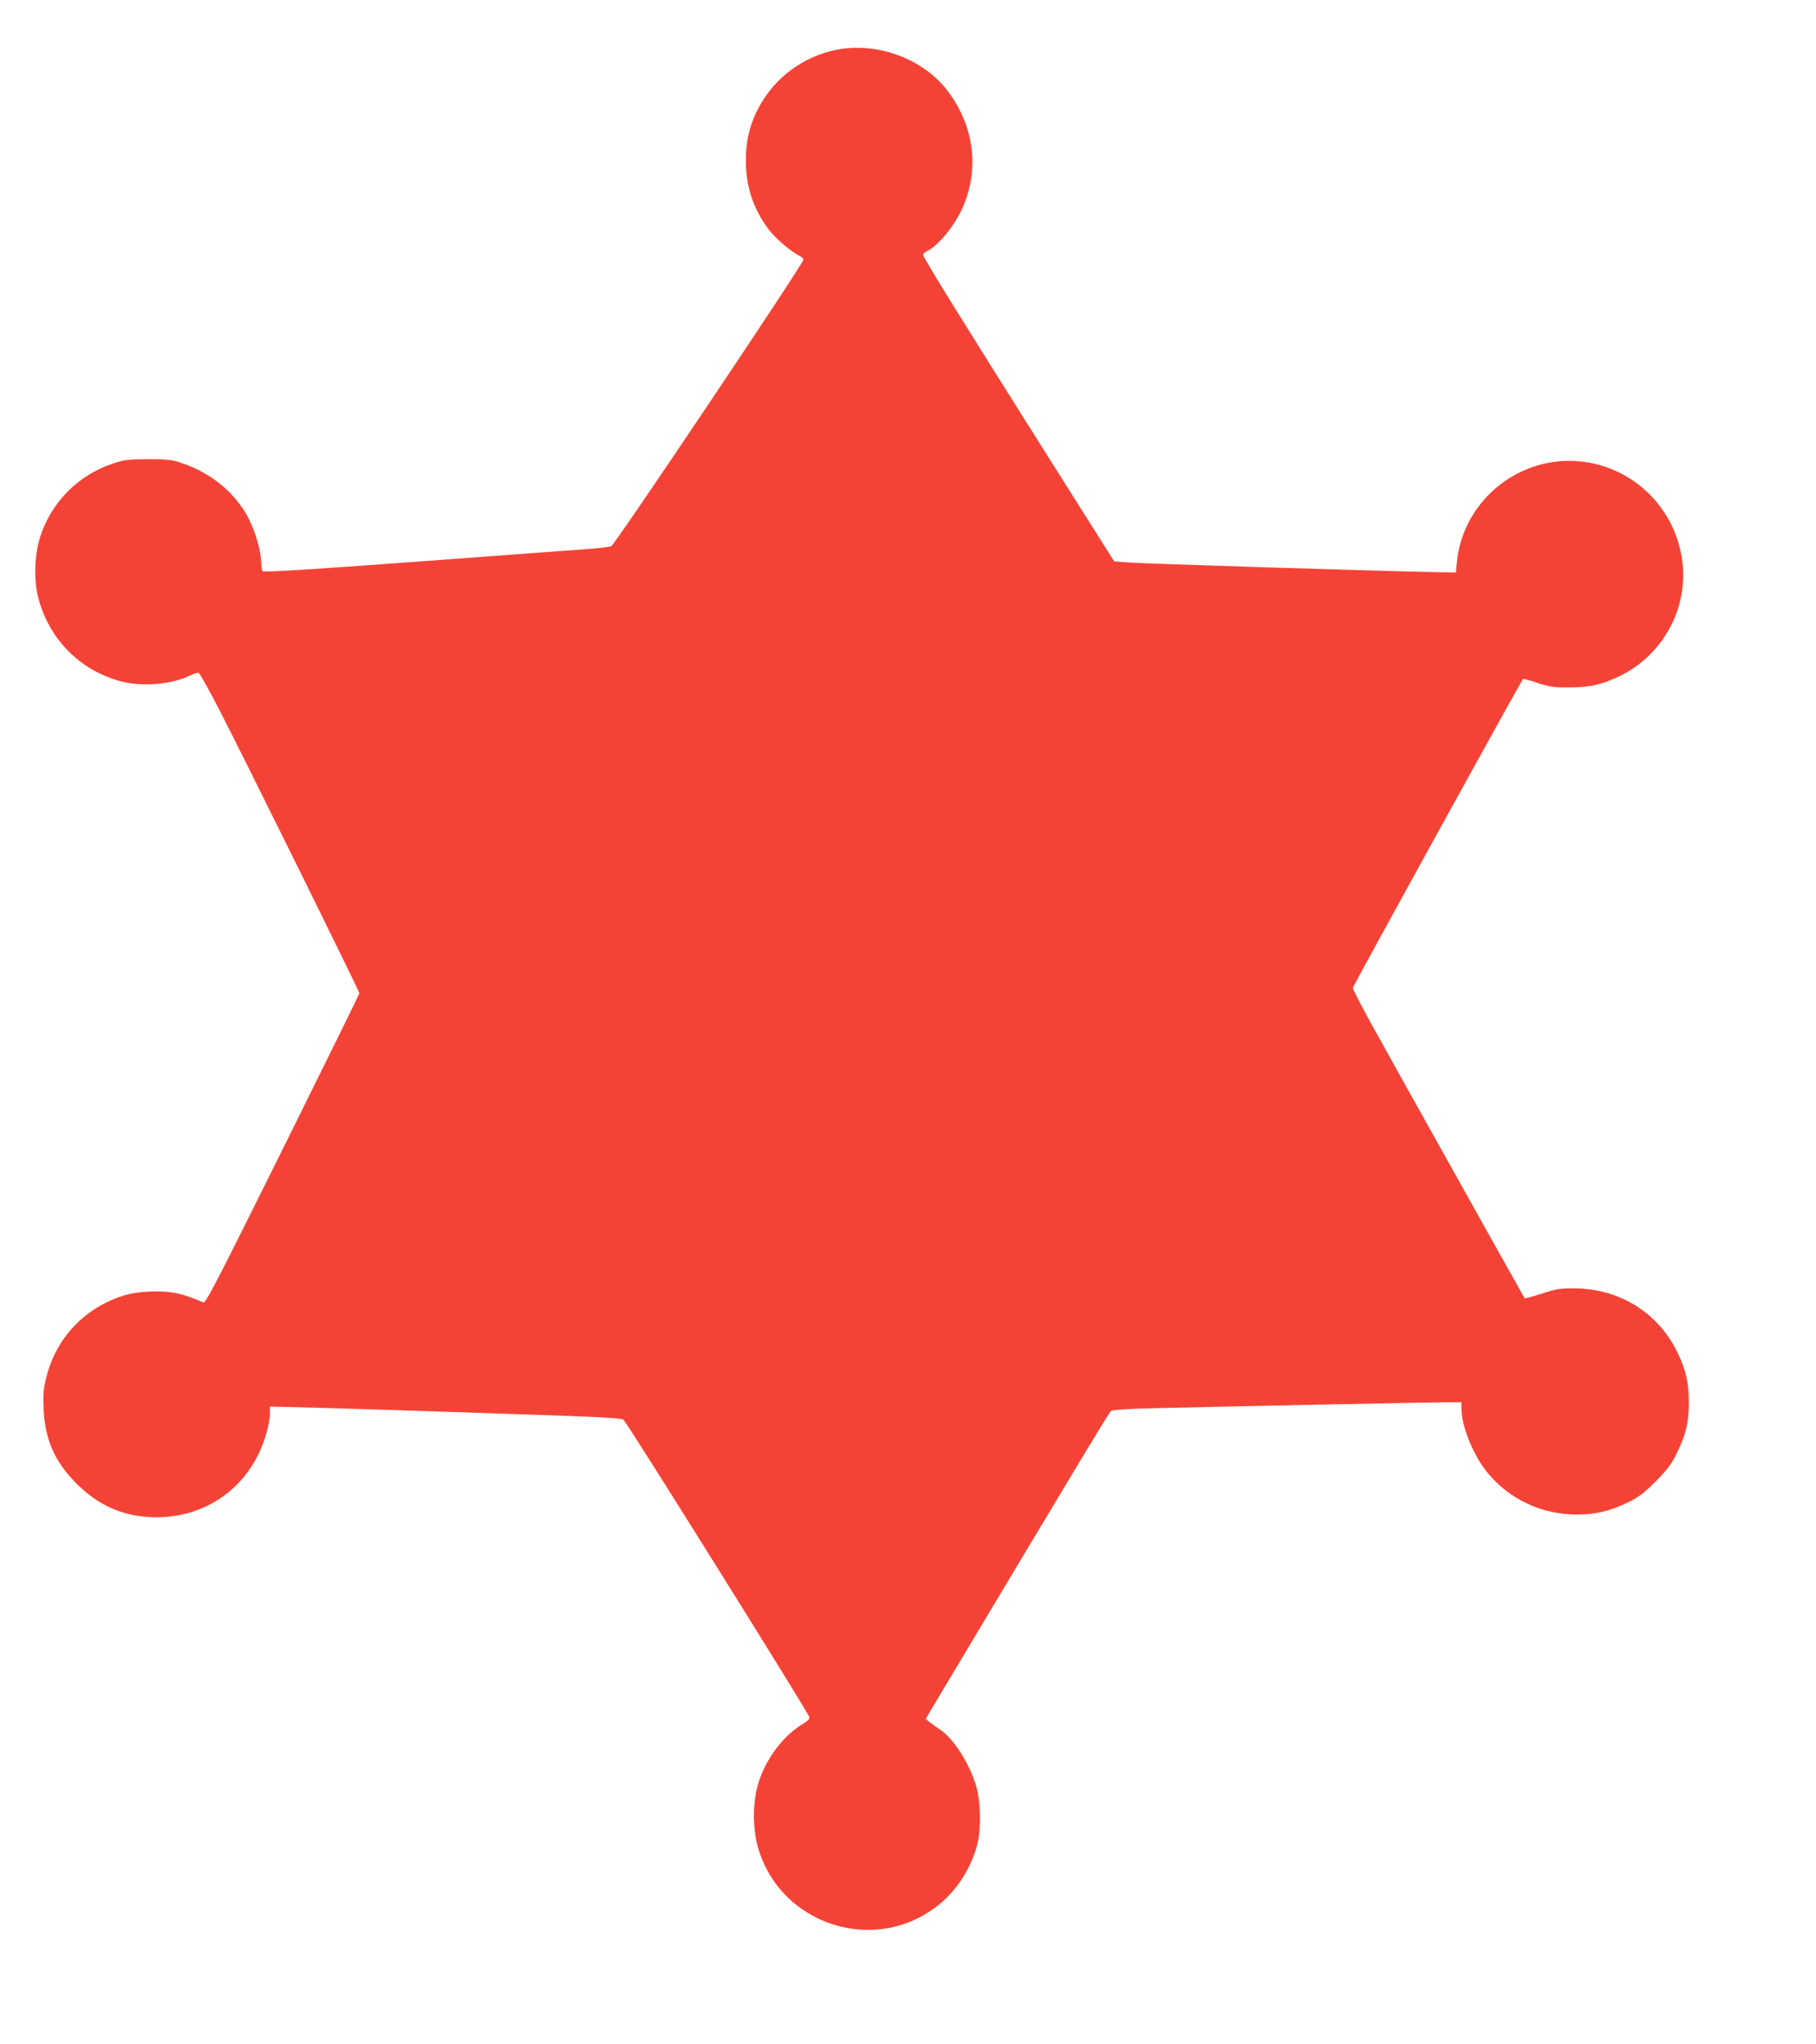 <?xml version="1.0" standalone="no"?>
<!DOCTYPE svg PUBLIC "-//W3C//DTD SVG 20010904//EN"
 "http://www.w3.org/TR/2001/REC-SVG-20010904/DTD/svg10.dtd">
<svg version="1.0" xmlns="http://www.w3.org/2000/svg"
 width="1137pt" height="1280pt" viewBox="0 0 1137 1280"
 preserveAspectRatio="xMidYMid meet">
<g transform="translate(0,1280) scale(0.1,-0.1)"
fill="#f44336" stroke="none">
<path d="M5200 12480 c-207 -54 -377 -195 -467 -388 -44 -94 -63 -183 -63
-297 0 -164 45 -300 142 -431 42 -56 144 -143 196 -167 12 -6 22 -16 22 -23 0
-25 -1180 -1784 -1203 -1794 -12 -5 -92 -14 -177 -20 -85 -6 -481 -35 -880
-65 -809 -60 -1119 -80 -1127 -71 -3 3 -7 35 -9 72 -4 78 -48 211 -95 290 -90
149 -229 257 -405 316 -59 20 -88 23 -209 23 -125 -1 -149 -4 -220 -28 -215
-72 -382 -240 -452 -454 -37 -113 -43 -269 -14 -383 66 -261 262 -459 521
-527 135 -35 320 -18 433 39 22 11 44 17 51 15 7 -3 64 -106 128 -229 145
-280 878 -1764 878 -1777 0 -5 -216 -444 -480 -976 -414 -834 -482 -966 -497
-960 -131 56 -190 69 -298 69 -127 -1 -206 -18 -311 -70 -188 -92 -326 -265
-375 -472 -18 -71 -20 -107 -16 -197 10 -193 70 -328 207 -465 142 -142 303
-210 500 -210 330 0 600 208 689 530 12 41 21 94 21 119 l0 44 288 -7 c158 -4
653 -20 1100 -35 673 -22 815 -29 826 -41 32 -33 1155 -1830 1163 -1861 3 -10
-9 -24 -33 -38 -144 -85 -262 -254 -299 -426 -21 -100 -19 -236 5 -331 129
-508 748 -708 1149 -371 106 89 189 220 227 358 28 98 25 282 -5 379 -43 142
-140 292 -222 348 -22 15 -52 37 -67 48 l-26 22 115 193 c757 1267 1033 1726
1045 1735 9 7 120 14 316 18 600 14 1705 36 1791 36 l87 0 0 -38 c0 -112 75
-296 164 -404 137 -166 338 -260 556 -261 118 0 209 21 320 75 69 33 101 57
176 132 73 74 98 107 132 176 58 118 76 194 76 320 0 121 -18 200 -68 305
-120 253 -362 406 -646 408 -94 1 -116 -3 -208 -33 -56 -18 -104 -31 -106 -29
-5 7 -844 1507 -965 1727 -61 111 -111 209 -111 216 0 11 1051 1918 1066 1935
2 2 43 -9 91 -25 76 -25 103 -29 198 -28 131 0 207 18 320 73 276 136 433 437
385 738 -60 380 -405 645 -784 603 -328 -37 -592 -302 -624 -627 l-7 -68 -140
3 c-360 7 -1790 52 -1905 60 l-94 7 -423 670 c-538 853 -773 1232 -773 1249 0
7 11 18 24 24 71 32 179 166 228 283 98 234 67 489 -87 704 -159 223 -473 335
-745 265z"/>
</g>
</svg>
